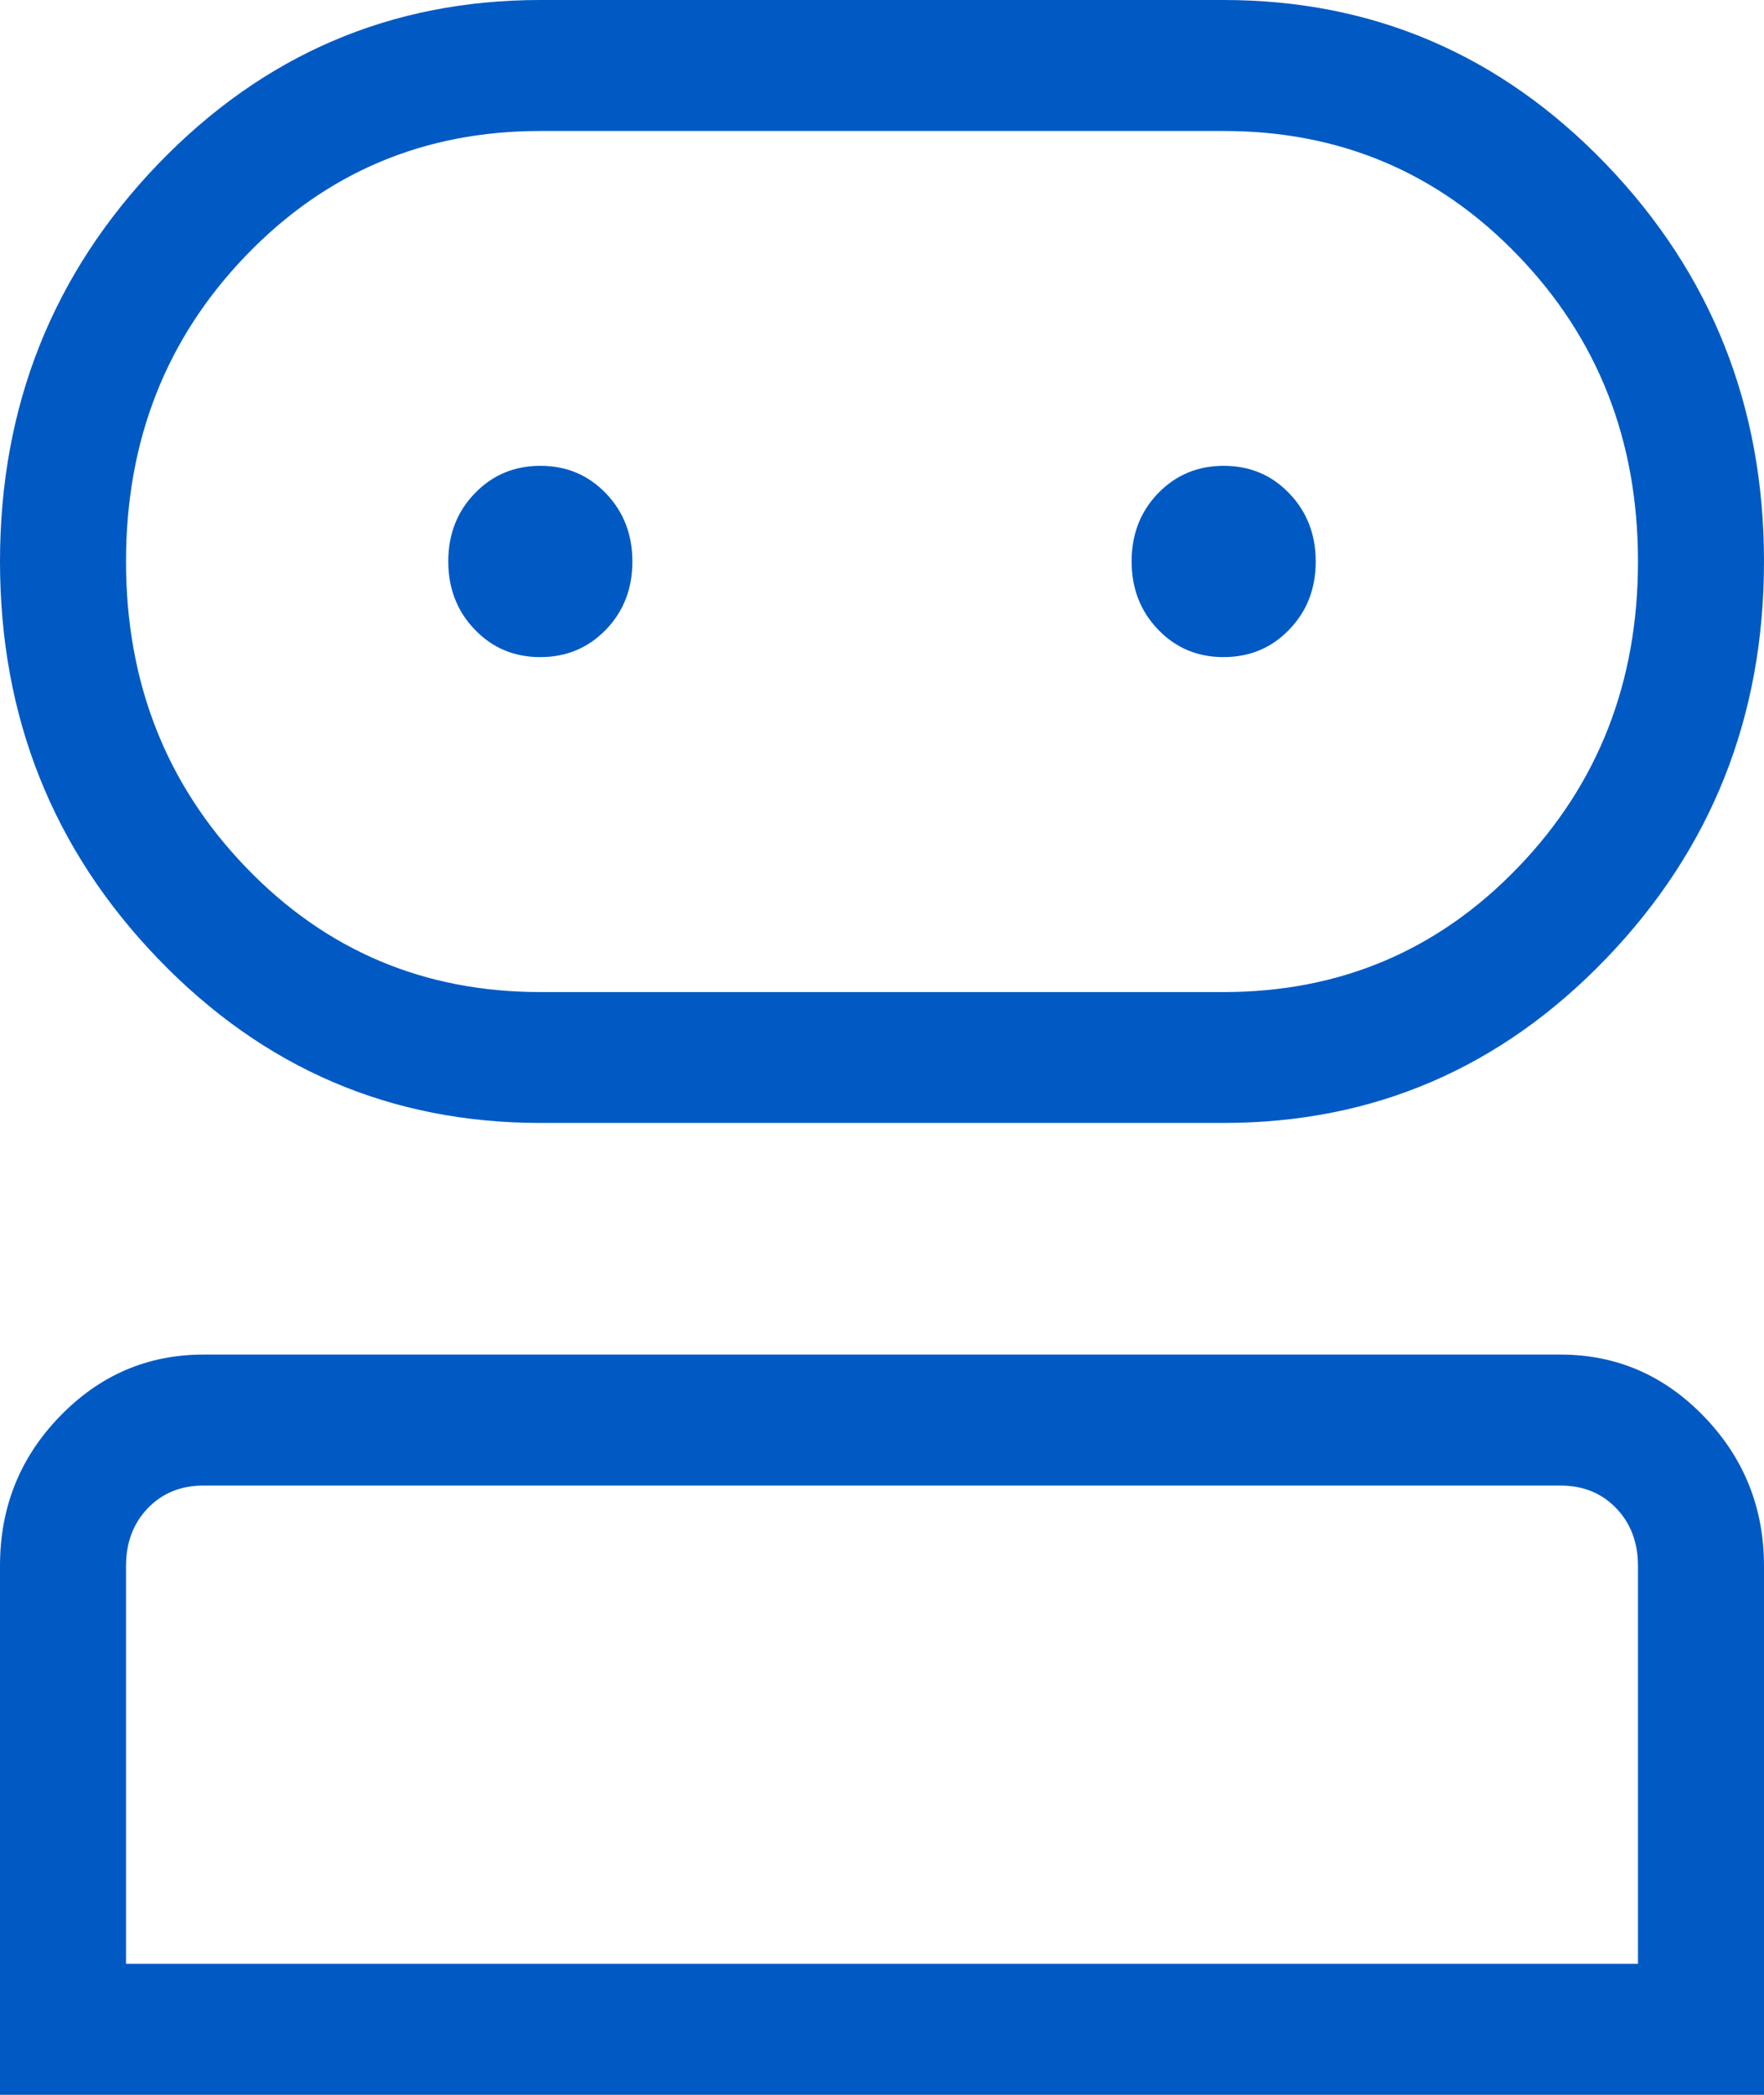 <svg width="16" height="19" viewBox="0 0 16 19" fill="none" xmlns="http://www.w3.org/2000/svg">
<path d="M0 19V14.2C0 13.671 0.181 13.22 0.542 12.847C0.904 12.473 1.338 12.286 1.846 12.286H14.154C14.662 12.286 15.096 12.474 15.458 12.85C15.819 13.225 16 13.677 16 14.204V19H0ZM4.901 10.185C3.545 10.185 2.389 9.689 1.433 8.695C0.478 7.703 0 6.502 0 5.093C0 3.684 0.478 2.483 1.433 1.489C2.389 0.496 3.545 0 4.901 0H11.099C12.455 0 13.611 0.496 14.567 1.489C15.522 2.483 16 3.684 16 5.093C16 6.502 15.522 7.703 14.567 8.695C13.611 9.689 12.455 10.185 11.099 10.185H4.901ZM1.143 17.812H14.857V14.204C14.857 13.991 14.791 13.816 14.659 13.679C14.527 13.542 14.359 13.474 14.154 13.474H1.846C1.641 13.474 1.473 13.542 1.341 13.679C1.209 13.816 1.143 13.991 1.143 14.204V17.812ZM4.901 8.998H11.099C12.154 8.998 13.044 8.621 13.769 7.867C14.495 7.114 14.857 6.189 14.857 5.093C14.857 3.996 14.495 3.071 13.769 2.318C13.044 1.564 12.154 1.188 11.099 1.188H4.901C3.846 1.188 2.956 1.564 2.231 2.318C1.506 3.071 1.143 3.996 1.143 5.093C1.143 6.189 1.506 7.114 2.231 7.867C2.956 8.621 3.846 8.998 4.901 8.998ZM4.9 5.96C5.137 5.96 5.335 5.877 5.496 5.711C5.656 5.545 5.736 5.339 5.736 5.093C5.736 4.848 5.656 4.641 5.496 4.475C5.336 4.308 5.138 4.225 4.902 4.225C4.665 4.225 4.467 4.308 4.307 4.474C4.146 4.64 4.066 4.846 4.066 5.092C4.066 5.337 4.146 5.544 4.306 5.71C4.466 5.877 4.664 5.96 4.9 5.96ZM11.098 5.96C11.335 5.96 11.533 5.877 11.693 5.711C11.854 5.545 11.934 5.339 11.934 5.093C11.934 4.848 11.854 4.641 11.694 4.475C11.534 4.308 11.336 4.225 11.1 4.225C10.863 4.225 10.665 4.308 10.504 4.474C10.344 4.64 10.264 4.846 10.264 5.092C10.264 5.337 10.344 5.544 10.504 5.71C10.664 5.877 10.862 5.96 11.098 5.96Z" fill="#015AC3"/>
</svg>
